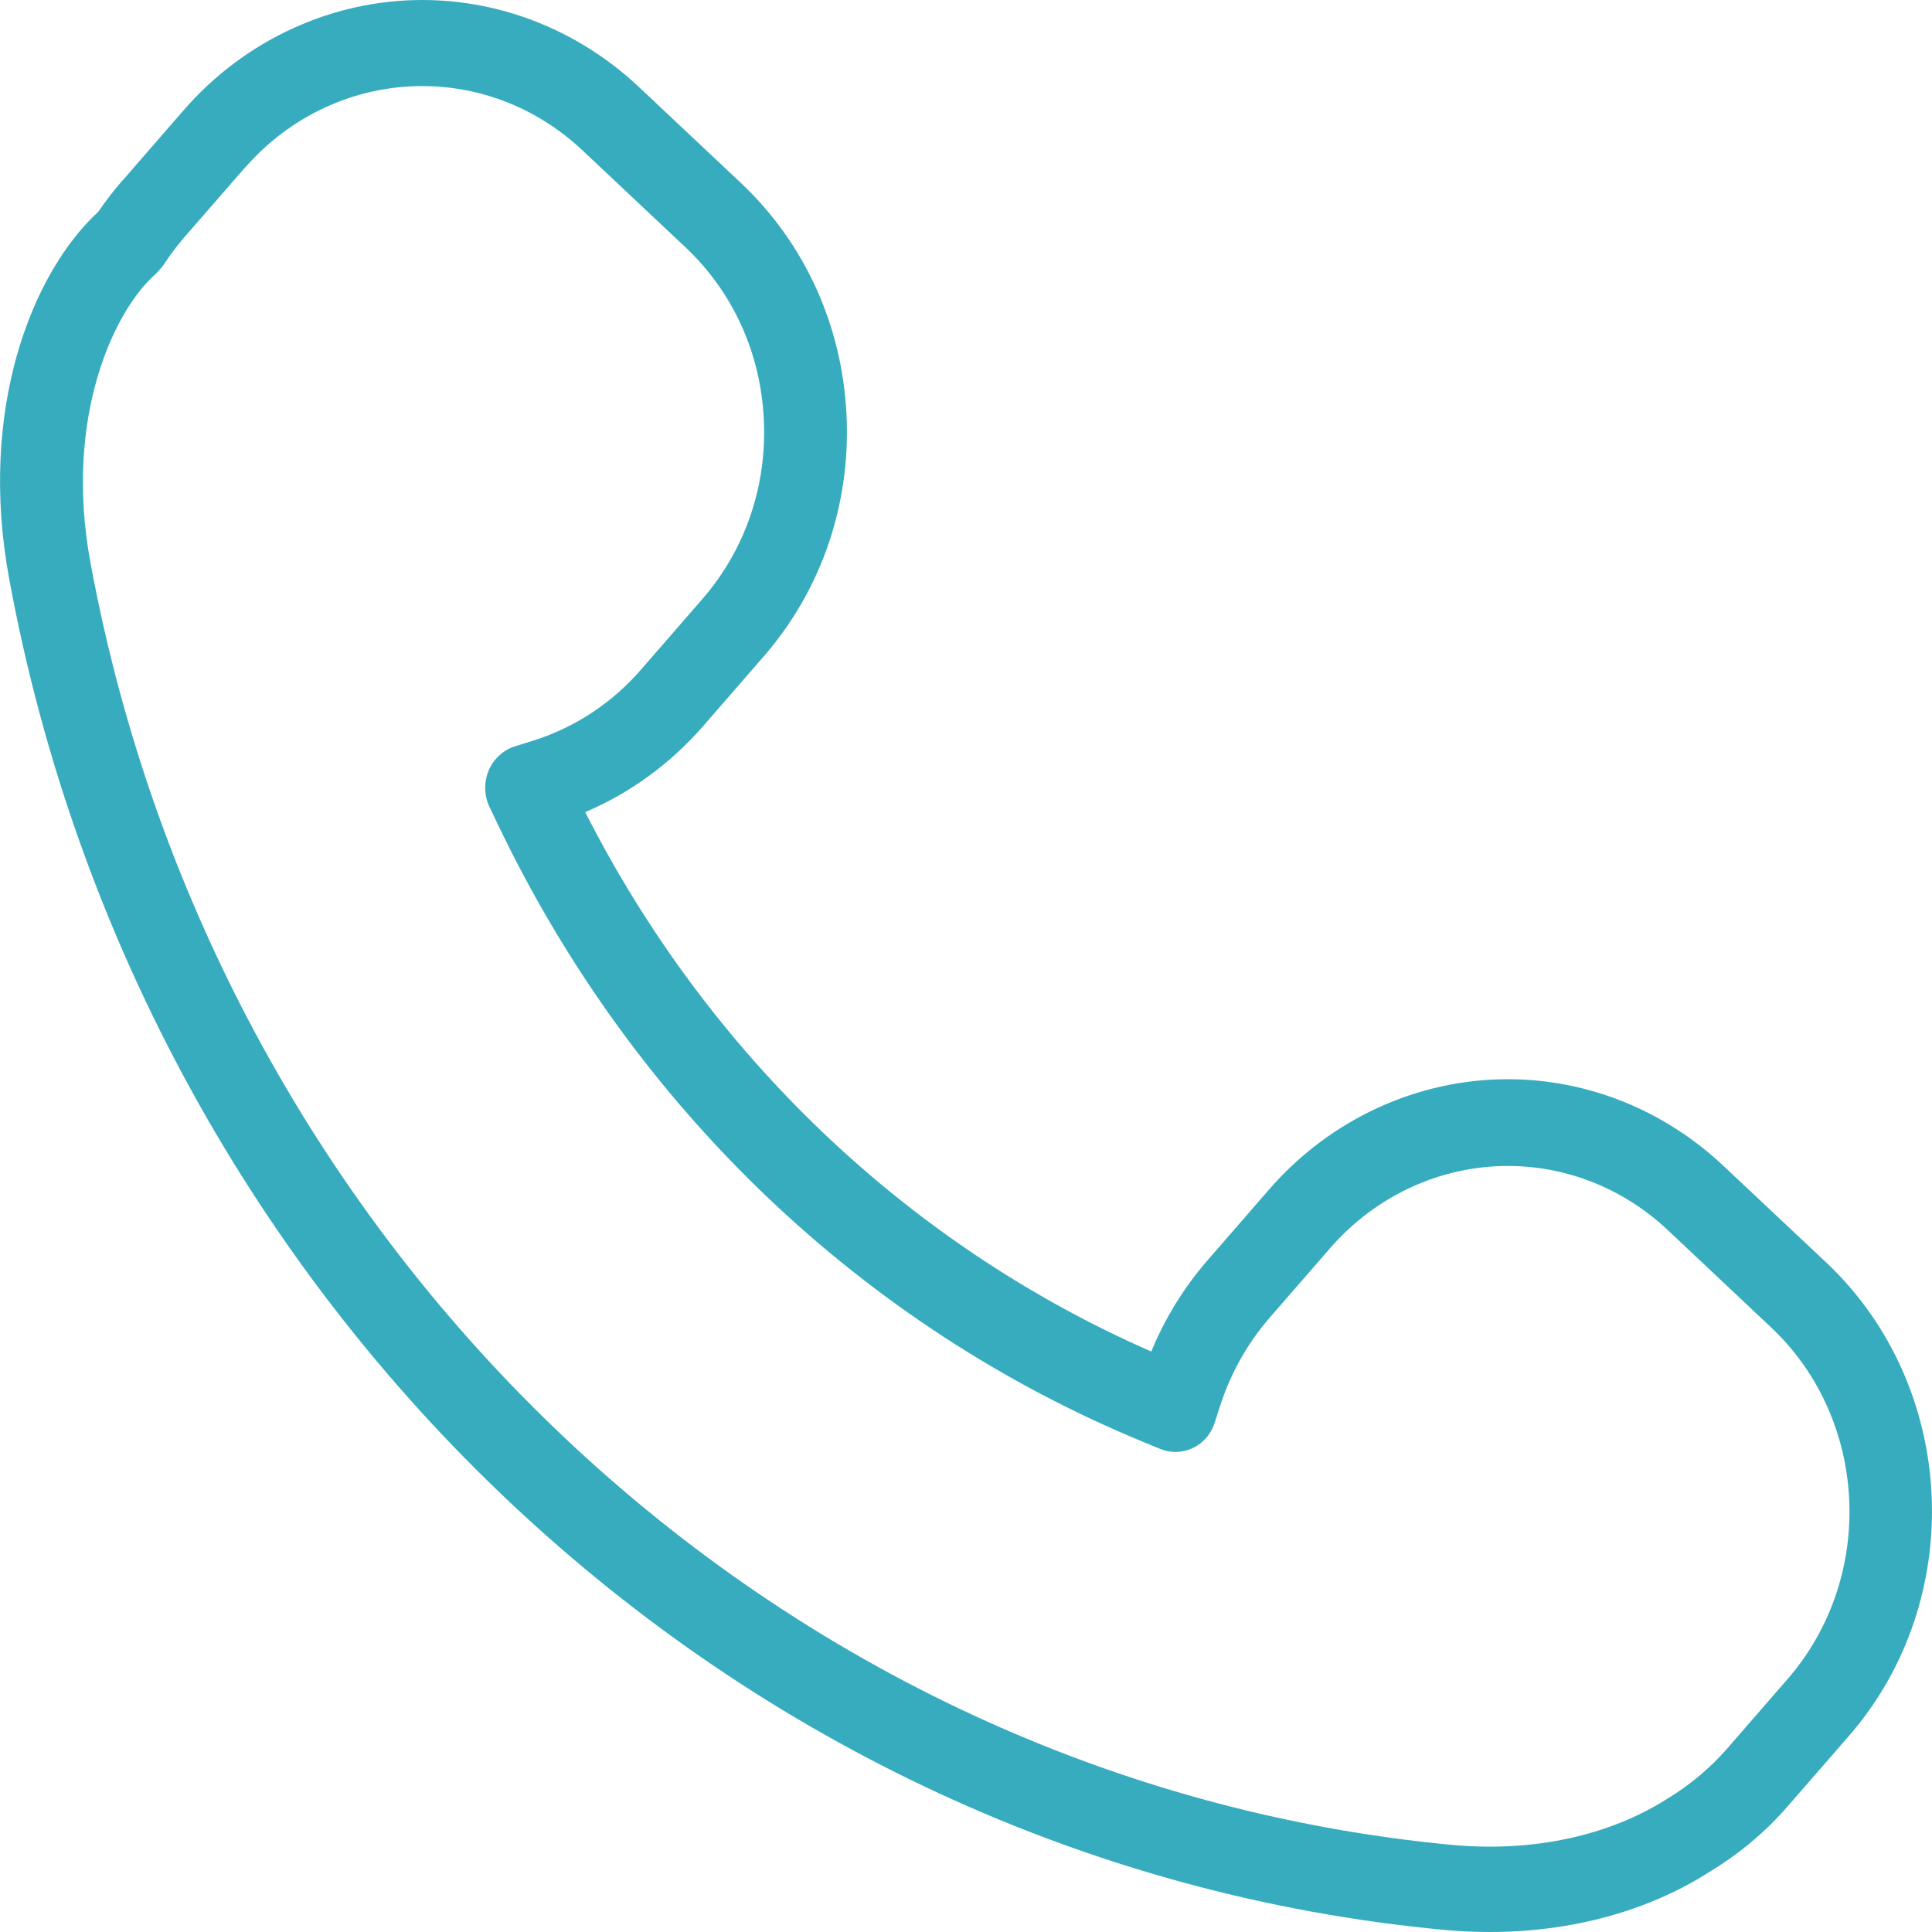 <svg width="20" height="20" viewBox="0 0 20 20" fill="none" xmlns="http://www.w3.org/2000/svg">
<path d="M1.268 1.867C1.18 1.97 1.096 2.077 1.019 2.19C0.324 2.832 -0.228 4.247 0.095 5.992C1.486 13.541 7.594 19.291 14.949 19.978C15.107 19.993 15.265 20 15.422 20C16.267 20 17.063 19.784 17.699 19.376C18.005 19.191 18.279 18.962 18.51 18.694L19.142 17.968C20.372 16.551 20.267 14.354 18.906 13.07L17.84 12.068C17.226 11.491 16.434 11.172 15.608 11.172C14.668 11.172 13.767 11.589 13.138 12.313L12.507 13.039C12.26 13.322 12.061 13.643 11.918 13.991C9.401 12.888 7.335 10.92 6.058 8.407C6.52 8.211 6.937 7.908 7.276 7.52L7.907 6.794C8.504 6.107 8.808 5.218 8.763 4.294C8.718 3.369 8.331 2.518 7.672 1.896L6.606 0.893C5.991 0.319 5.197 0 4.371 0C3.432 0 2.53 0.417 1.901 1.141L1.27 1.867H1.268ZM2.535 1.738C3.003 1.199 3.671 0.891 4.371 0.891C4.985 0.891 5.574 1.127 6.03 1.557L7.096 2.56C7.586 3.021 7.875 3.654 7.907 4.343C7.941 5.031 7.714 5.691 7.271 6.201L6.64 6.927C6.338 7.277 5.951 7.531 5.52 7.667L5.328 7.727C5.208 7.765 5.11 7.857 5.058 7.977C5.009 8.097 5.011 8.235 5.067 8.353L5.157 8.541C6.554 11.462 8.93 13.732 11.845 14.931L12.012 15C12.121 15.045 12.243 15.04 12.35 14.989C12.457 14.938 12.539 14.842 12.575 14.726L12.631 14.552C12.74 14.216 12.911 13.91 13.14 13.645L13.771 12.919C14.24 12.38 14.91 12.07 15.608 12.07C16.222 12.07 16.811 12.306 17.267 12.736L18.332 13.739C19.345 14.69 19.422 16.323 18.508 17.378L17.877 18.104C17.703 18.302 17.5 18.474 17.262 18.619C16.657 19.006 15.865 19.176 15.028 19.098C8.05 18.438 2.256 12.983 0.936 5.822C0.658 4.32 1.182 3.217 1.604 2.843C1.617 2.832 1.629 2.819 1.642 2.803L1.672 2.77C1.685 2.754 1.696 2.741 1.706 2.723C1.766 2.631 1.833 2.545 1.903 2.462L2.535 1.736V1.738Z" fill="#37ACBE"/>
</svg>
